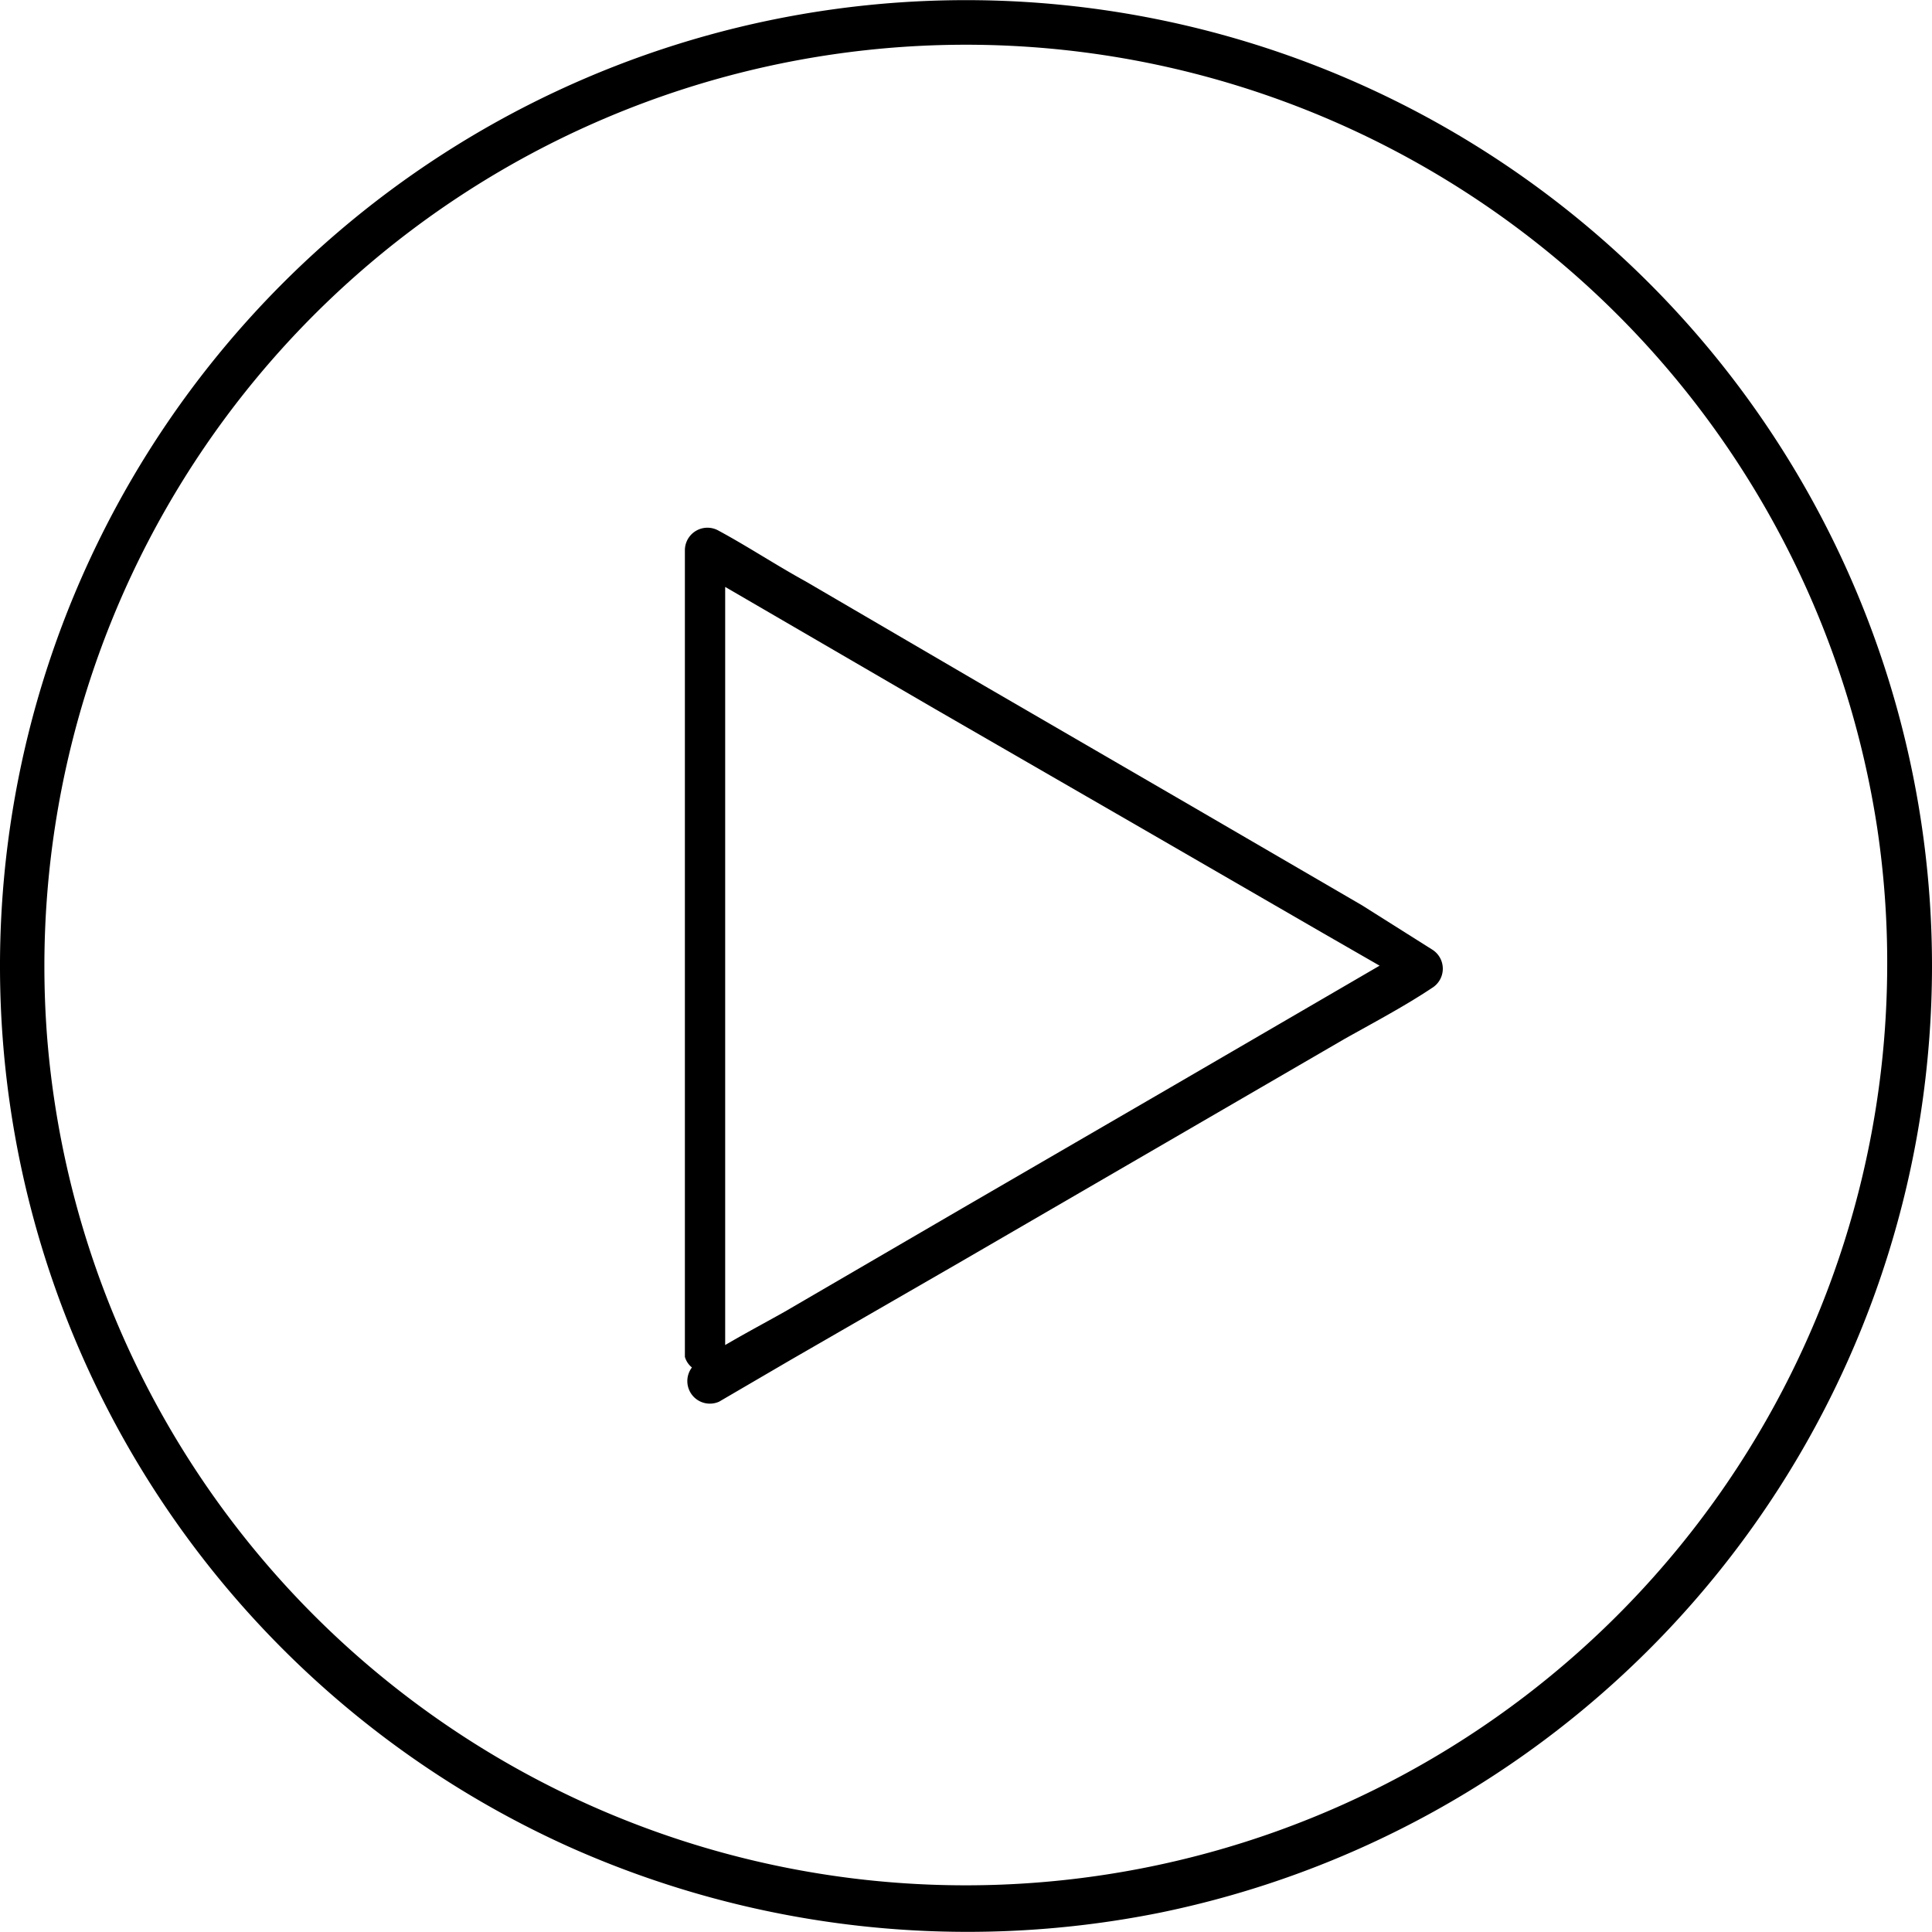 <svg xmlns="http://www.w3.org/2000/svg" viewBox="0 0 64.26 64.26"><title>play</title><g id="Calque_2" data-name="Calque 2"><g id="icônes"><path d="M24.12,45.15V19.35c0-.36,0-.73,0-1.08v-.05L23,18.87l2.39,1.39,5.69,3.31,6.93,4,6,3.47,2,1.15c.31.18.62.4.94.55l0,0V31.5l-2.37,1.38-5.67,3.3-6.89,4-5.94,3.46c-1,.56-2,1.08-2.91,1.69l0,0a.75.75,0,0,0,.75,1.29l2.38-1.39L31.9,42l6.89-4,5.94-3.45c1-.56,2-1.09,2.9-1.69l0,0a.75.75,0,0,0,0-1.28L45.3,30.11l-5.67-3.3-6.89-4L26.8,19.34c-1-.55-1.92-1.16-2.9-1.69l0,0a.75.75,0,0,0-1.12.64V42c0,1,0,2.09,0,3.13v0A.7.7,0,0,0,24.12,45.15Z"/><path d="M62.77,32.14a30.65,30.65,0,0,1-61.2,2.39A30.65,30.65,0,0,1,38.27,2.11,30.68,30.68,0,0,1,62.43,27.49a30.13,30.13,0,0,1,.34,4.65.75.75,0,0,0,1.49,0A32.13,32.13,0,1,0,18.89,61.41a32.46,32.46,0,0,0,19.68,2.21A32.13,32.13,0,0,0,63.88,37.07a32.54,32.54,0,0,0,.38-4.93A.75.75,0,0,0,62.77,32.14Z"/></g></g></svg>